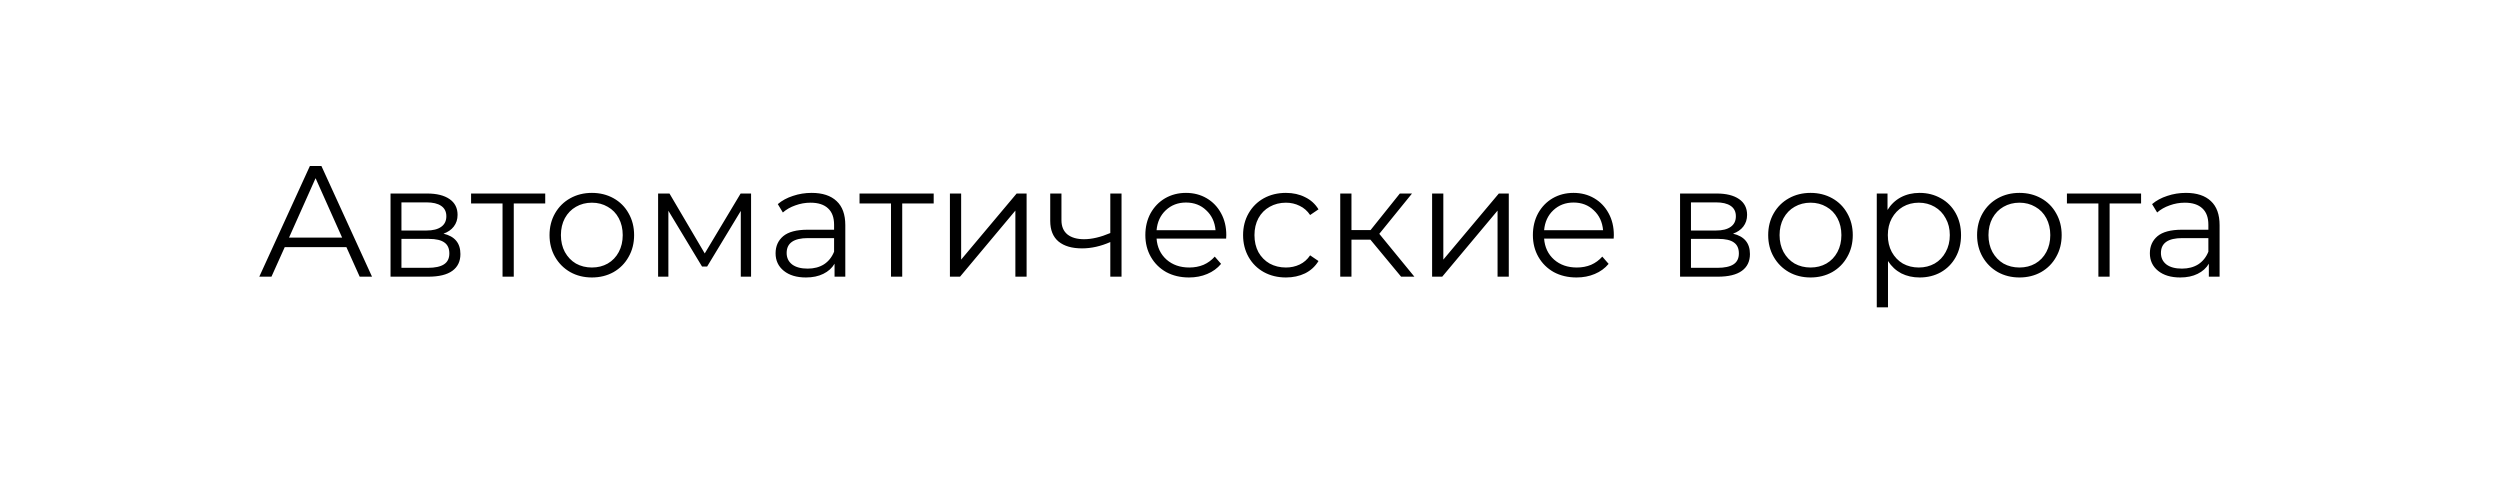 <?xml version="1.0" encoding="UTF-8"?> <svg xmlns="http://www.w3.org/2000/svg" width="253" height="51" viewBox="0 0 253 51" fill="none"> <g filter="url(#filter0_d_236_35)"> <rect x="4" width="245" height="43" rx="21.5" fill="white"></rect> </g> <path d="M35.056 25.008H28.816L27.472 28H26.24L31.36 16.8H32.528L37.648 28H36.4L35.056 25.008ZM34.624 24.048L31.936 18.032L29.248 24.048H34.624ZM44.882 23.648C46.024 23.915 46.594 24.603 46.594 25.712C46.594 26.448 46.322 27.013 45.778 27.408C45.234 27.803 44.424 28 43.346 28H39.522V19.584H43.234C44.194 19.584 44.946 19.771 45.49 20.144C46.034 20.517 46.306 21.051 46.306 21.744C46.306 22.203 46.178 22.597 45.922 22.928C45.677 23.248 45.33 23.488 44.882 23.648ZM40.626 23.328H43.154C43.805 23.328 44.301 23.205 44.642 22.96C44.994 22.715 45.17 22.357 45.17 21.888C45.17 21.419 44.994 21.067 44.642 20.832C44.301 20.597 43.805 20.48 43.154 20.48H40.626V23.328ZM43.298 27.104C44.024 27.104 44.568 26.987 44.93 26.752C45.293 26.517 45.474 26.149 45.474 25.648C45.474 25.147 45.309 24.779 44.978 24.544C44.648 24.299 44.125 24.176 43.41 24.176H40.626V27.104H43.298ZM55.177 20.592H51.993V28H50.857V20.592H47.673V19.584H55.177V20.592ZM59.901 28.08C59.09 28.08 58.359 27.899 57.709 27.536C57.058 27.163 56.546 26.651 56.172 26C55.799 25.349 55.612 24.613 55.612 23.792C55.612 22.971 55.799 22.235 56.172 21.584C56.546 20.933 57.058 20.427 57.709 20.064C58.359 19.701 59.09 19.52 59.901 19.52C60.711 19.52 61.442 19.701 62.093 20.064C62.743 20.427 63.25 20.933 63.612 21.584C63.986 22.235 64.172 22.971 64.172 23.792C64.172 24.613 63.986 25.349 63.612 26C63.25 26.651 62.743 27.163 62.093 27.536C61.442 27.899 60.711 28.08 59.901 28.08ZM59.901 27.072C60.498 27.072 61.031 26.939 61.501 26.672C61.98 26.395 62.354 26.005 62.62 25.504C62.887 25.003 63.02 24.432 63.02 23.792C63.02 23.152 62.887 22.581 62.62 22.08C62.354 21.579 61.98 21.195 61.501 20.928C61.031 20.651 60.498 20.512 59.901 20.512C59.303 20.512 58.764 20.651 58.285 20.928C57.815 21.195 57.442 21.579 57.164 22.08C56.898 22.581 56.764 23.152 56.764 23.792C56.764 24.432 56.898 25.003 57.164 25.504C57.442 26.005 57.815 26.395 58.285 26.672C58.764 26.939 59.303 27.072 59.901 27.072ZM76.008 19.584V28H74.968V21.344L71.56 26.976H71.048L67.64 21.328V28H66.6V19.584H67.752L71.32 25.648L74.952 19.584H76.008ZM82.137 19.52C83.236 19.52 84.078 19.797 84.665 20.352C85.252 20.896 85.545 21.707 85.545 22.784V28H84.457V26.688C84.201 27.125 83.822 27.467 83.321 27.712C82.83 27.957 82.244 28.08 81.561 28.08C80.622 28.08 79.876 27.856 79.321 27.408C78.766 26.96 78.489 26.368 78.489 25.632C78.489 24.917 78.745 24.341 79.257 23.904C79.78 23.467 80.606 23.248 81.737 23.248H84.409V22.736C84.409 22.011 84.206 21.461 83.801 21.088C83.396 20.704 82.804 20.512 82.025 20.512C81.492 20.512 80.98 20.603 80.489 20.784C79.998 20.955 79.577 21.195 79.225 21.504L78.713 20.656C79.14 20.293 79.652 20.016 80.249 19.824C80.846 19.621 81.476 19.52 82.137 19.52ZM81.737 27.184C82.377 27.184 82.926 27.04 83.385 26.752C83.844 26.453 84.185 26.027 84.409 25.472V24.096H81.769C80.329 24.096 79.609 24.597 79.609 25.6C79.609 26.091 79.796 26.48 80.169 26.768C80.542 27.045 81.065 27.184 81.737 27.184ZM94.489 20.592H91.305V28H90.169V20.592H86.985V19.584H94.489V20.592ZM96.132 19.584H97.268V26.272L102.884 19.584H103.892V28H102.756V21.312L97.156 28H96.132V19.584ZM113.499 19.584V28H112.363V24.496C111.393 24.923 110.438 25.136 109.499 25.136C108.486 25.136 107.697 24.907 107.131 24.448C106.566 23.979 106.283 23.28 106.283 22.352V19.584H107.419V22.288C107.419 22.917 107.622 23.397 108.027 23.728C108.433 24.048 108.993 24.208 109.707 24.208C110.497 24.208 111.382 24 112.363 23.584V19.584H113.499ZM124.085 24.144H117.045C117.109 25.019 117.445 25.728 118.053 26.272C118.661 26.805 119.429 27.072 120.357 27.072C120.88 27.072 121.36 26.981 121.797 26.8C122.235 26.608 122.613 26.331 122.933 25.968L123.573 26.704C123.2 27.152 122.731 27.493 122.165 27.728C121.611 27.963 120.997 28.08 120.325 28.08C119.461 28.08 118.693 27.899 118.021 27.536C117.36 27.163 116.843 26.651 116.469 26C116.096 25.349 115.909 24.613 115.909 23.792C115.909 22.971 116.085 22.235 116.437 21.584C116.8 20.933 117.291 20.427 117.909 20.064C118.539 19.701 119.243 19.52 120.021 19.52C120.8 19.52 121.499 19.701 122.117 20.064C122.736 20.427 123.221 20.933 123.573 21.584C123.925 22.224 124.101 22.96 124.101 23.792L124.085 24.144ZM120.021 20.496C119.211 20.496 118.528 20.757 117.973 21.28C117.429 21.792 117.12 22.464 117.045 23.296H123.013C122.939 22.464 122.624 21.792 122.069 21.28C121.525 20.757 120.843 20.496 120.021 20.496ZM130.136 28.08C129.304 28.08 128.557 27.899 127.896 27.536C127.245 27.173 126.733 26.667 126.36 26.016C125.987 25.355 125.8 24.613 125.8 23.792C125.8 22.971 125.987 22.235 126.36 21.584C126.733 20.933 127.245 20.427 127.896 20.064C128.557 19.701 129.304 19.52 130.136 19.52C130.861 19.52 131.507 19.664 132.072 19.952C132.648 20.229 133.101 20.64 133.432 21.184L132.584 21.76C132.307 21.344 131.955 21.035 131.528 20.832C131.101 20.619 130.637 20.512 130.136 20.512C129.528 20.512 128.979 20.651 128.488 20.928C128.008 21.195 127.629 21.579 127.352 22.08C127.085 22.581 126.952 23.152 126.952 23.792C126.952 24.443 127.085 25.019 127.352 25.52C127.629 26.011 128.008 26.395 128.488 26.672C128.979 26.939 129.528 27.072 130.136 27.072C130.637 27.072 131.101 26.971 131.528 26.768C131.955 26.565 132.307 26.256 132.584 25.84L133.432 26.416C133.101 26.96 132.648 27.376 132.072 27.664C131.496 27.941 130.851 28.08 130.136 28.08ZM138.688 24.256H136.768V28H135.632V19.584H136.768V23.28H138.704L141.664 19.584H142.896L139.584 23.664L143.136 28H141.792L138.688 24.256ZM144.929 19.584H146.065V26.272L151.681 19.584H152.689V28H151.553V21.312L145.953 28H144.929V19.584ZM163.304 24.144H156.264C156.328 25.019 156.664 25.728 157.272 26.272C157.88 26.805 158.648 27.072 159.576 27.072C160.099 27.072 160.579 26.981 161.016 26.8C161.453 26.608 161.832 26.331 162.152 25.968L162.792 26.704C162.419 27.152 161.949 27.493 161.384 27.728C160.829 27.963 160.216 28.08 159.544 28.08C158.68 28.08 157.912 27.899 157.24 27.536C156.579 27.163 156.061 26.651 155.688 26C155.315 25.349 155.128 24.613 155.128 23.792C155.128 22.971 155.304 22.235 155.656 21.584C156.019 20.933 156.509 20.427 157.128 20.064C157.757 19.701 158.461 19.52 159.24 19.52C160.019 19.52 160.717 19.701 161.336 20.064C161.955 20.427 162.44 20.933 162.792 21.584C163.144 22.224 163.32 22.96 163.32 23.792L163.304 24.144ZM159.24 20.496C158.429 20.496 157.747 20.757 157.192 21.28C156.648 21.792 156.339 22.464 156.264 23.296H162.232C162.157 22.464 161.843 21.792 161.288 21.28C160.744 20.757 160.061 20.496 159.24 20.496ZM175.382 23.648C176.524 23.915 177.094 24.603 177.094 25.712C177.094 26.448 176.822 27.013 176.278 27.408C175.734 27.803 174.924 28 173.846 28H170.022V19.584H173.734C174.694 19.584 175.446 19.771 175.99 20.144C176.534 20.517 176.806 21.051 176.806 21.744C176.806 22.203 176.678 22.597 176.422 22.928C176.177 23.248 175.83 23.488 175.382 23.648ZM171.126 23.328H173.654C174.305 23.328 174.801 23.205 175.142 22.96C175.494 22.715 175.67 22.357 175.67 21.888C175.67 21.419 175.494 21.067 175.142 20.832C174.801 20.597 174.305 20.48 173.654 20.48H171.126V23.328ZM173.798 27.104C174.524 27.104 175.068 26.987 175.43 26.752C175.793 26.517 175.974 26.149 175.974 25.648C175.974 25.147 175.809 24.779 175.478 24.544C175.148 24.299 174.625 24.176 173.91 24.176H171.126V27.104H173.798ZM183.229 28.08C182.418 28.08 181.687 27.899 181.037 27.536C180.386 27.163 179.874 26.651 179.501 26C179.127 25.349 178.941 24.613 178.941 23.792C178.941 22.971 179.127 22.235 179.501 21.584C179.874 20.933 180.386 20.427 181.037 20.064C181.687 19.701 182.418 19.52 183.229 19.52C184.039 19.52 184.77 19.701 185.421 20.064C186.071 20.427 186.578 20.933 186.941 21.584C187.314 22.235 187.501 22.971 187.501 23.792C187.501 24.613 187.314 25.349 186.941 26C186.578 26.651 186.071 27.163 185.421 27.536C184.77 27.899 184.039 28.08 183.229 28.08ZM183.229 27.072C183.826 27.072 184.359 26.939 184.829 26.672C185.309 26.395 185.682 26.005 185.949 25.504C186.215 25.003 186.349 24.432 186.349 23.792C186.349 23.152 186.215 22.581 185.949 22.08C185.682 21.579 185.309 21.195 184.829 20.928C184.359 20.651 183.826 20.512 183.229 20.512C182.631 20.512 182.093 20.651 181.613 20.928C181.143 21.195 180.77 21.579 180.493 22.08C180.226 22.581 180.093 23.152 180.093 23.792C180.093 24.432 180.226 25.003 180.493 25.504C180.77 26.005 181.143 26.395 181.613 26.672C182.093 26.939 182.631 27.072 183.229 27.072ZM194.265 19.52C195.054 19.52 195.769 19.701 196.409 20.064C197.049 20.416 197.55 20.917 197.913 21.568C198.275 22.219 198.457 22.96 198.457 23.792C198.457 24.635 198.275 25.381 197.913 26.032C197.55 26.683 197.049 27.189 196.409 27.552C195.779 27.904 195.065 28.08 194.265 28.08C193.582 28.08 192.963 27.941 192.409 27.664C191.865 27.376 191.417 26.96 191.065 26.416V31.104H189.929V19.584H191.017V21.248C191.358 20.693 191.806 20.267 192.361 19.968C192.926 19.669 193.561 19.52 194.265 19.52ZM194.185 27.072C194.771 27.072 195.305 26.939 195.785 26.672C196.265 26.395 196.638 26.005 196.905 25.504C197.182 25.003 197.321 24.432 197.321 23.792C197.321 23.152 197.182 22.587 196.905 22.096C196.638 21.595 196.265 21.205 195.785 20.928C195.305 20.651 194.771 20.512 194.185 20.512C193.587 20.512 193.049 20.651 192.569 20.928C192.099 21.205 191.726 21.595 191.449 22.096C191.182 22.587 191.049 23.152 191.049 23.792C191.049 24.432 191.182 25.003 191.449 25.504C191.726 26.005 192.099 26.395 192.569 26.672C193.049 26.939 193.587 27.072 194.185 27.072ZM204.369 28.08C203.559 28.08 202.828 27.899 202.177 27.536C201.527 27.163 201.015 26.651 200.641 26C200.268 25.349 200.081 24.613 200.081 23.792C200.081 22.971 200.268 22.235 200.641 21.584C201.015 20.933 201.527 20.427 202.177 20.064C202.828 19.701 203.559 19.52 204.369 19.52C205.18 19.52 205.911 19.701 206.561 20.064C207.212 20.427 207.719 20.933 208.081 21.584C208.455 22.235 208.641 22.971 208.641 23.792C208.641 24.613 208.455 25.349 208.081 26C207.719 26.651 207.212 27.163 206.561 27.536C205.911 27.899 205.18 28.08 204.369 28.08ZM204.369 27.072C204.967 27.072 205.5 26.939 205.969 26.672C206.449 26.395 206.823 26.005 207.089 25.504C207.356 25.003 207.489 24.432 207.489 23.792C207.489 23.152 207.356 22.581 207.089 22.08C206.823 21.579 206.449 21.195 205.969 20.928C205.5 20.651 204.967 20.512 204.369 20.512C203.772 20.512 203.233 20.651 202.753 20.928C202.284 21.195 201.911 21.579 201.633 22.08C201.367 22.581 201.233 23.152 201.233 23.792C201.233 24.432 201.367 25.003 201.633 25.504C201.911 26.005 202.284 26.395 202.753 26.672C203.233 26.939 203.772 27.072 204.369 27.072ZM216.677 20.592H213.493V28H212.357V20.592H209.173V19.584H216.677V20.592ZM221.215 19.52C222.314 19.52 223.156 19.797 223.743 20.352C224.33 20.896 224.623 21.707 224.623 22.784V28H223.535V26.688C223.279 27.125 222.9 27.467 222.399 27.712C221.908 27.957 221.322 28.08 220.639 28.08C219.7 28.08 218.954 27.856 218.399 27.408C217.844 26.96 217.567 26.368 217.567 25.632C217.567 24.917 217.823 24.341 218.335 23.904C218.858 23.467 219.684 23.248 220.815 23.248H223.487V22.736C223.487 22.011 223.284 21.461 222.879 21.088C222.474 20.704 221.882 20.512 221.103 20.512C220.57 20.512 220.058 20.603 219.567 20.784C219.076 20.955 218.655 21.195 218.303 21.504L217.791 20.656C218.218 20.293 218.73 20.016 219.327 19.824C219.924 19.621 220.554 19.52 221.215 19.52ZM220.815 27.184C221.455 27.184 222.004 27.04 222.463 26.752C222.922 26.453 223.263 26.027 223.487 25.472V24.096H220.847C219.407 24.096 218.687 24.597 218.687 25.6C218.687 26.091 218.874 26.48 219.247 26.768C219.62 27.045 220.143 27.184 220.815 27.184Z" fill="black"></path> <defs> <filter id="filter0_d_236_35" x="0" y="0" width="253" height="51" filterUnits="userSpaceOnUse" color-interpolation-filters="sRGB"> <feFlood flood-opacity="0" result="BackgroundImageFix"></feFlood> <feColorMatrix in="SourceAlpha" type="matrix" values="0 0 0 0 0 0 0 0 0 0 0 0 0 0 0 0 0 0 127 0" result="hardAlpha"></feColorMatrix> <feOffset dy="4"></feOffset> <feGaussianBlur stdDeviation="2"></feGaussianBlur> <feComposite in2="hardAlpha" operator="out"></feComposite> <feColorMatrix type="matrix" values="0 0 0 0 0.137 0 0 0 0 0.635 0 0 0 0 0.227 0 0 0 0.2 0"></feColorMatrix> <feBlend mode="normal" in2="BackgroundImageFix" result="effect1_dropShadow_236_35"></feBlend> <feBlend mode="normal" in="SourceGraphic" in2="effect1_dropShadow_236_35" result="shape"></feBlend> </filter> </defs> </svg> 